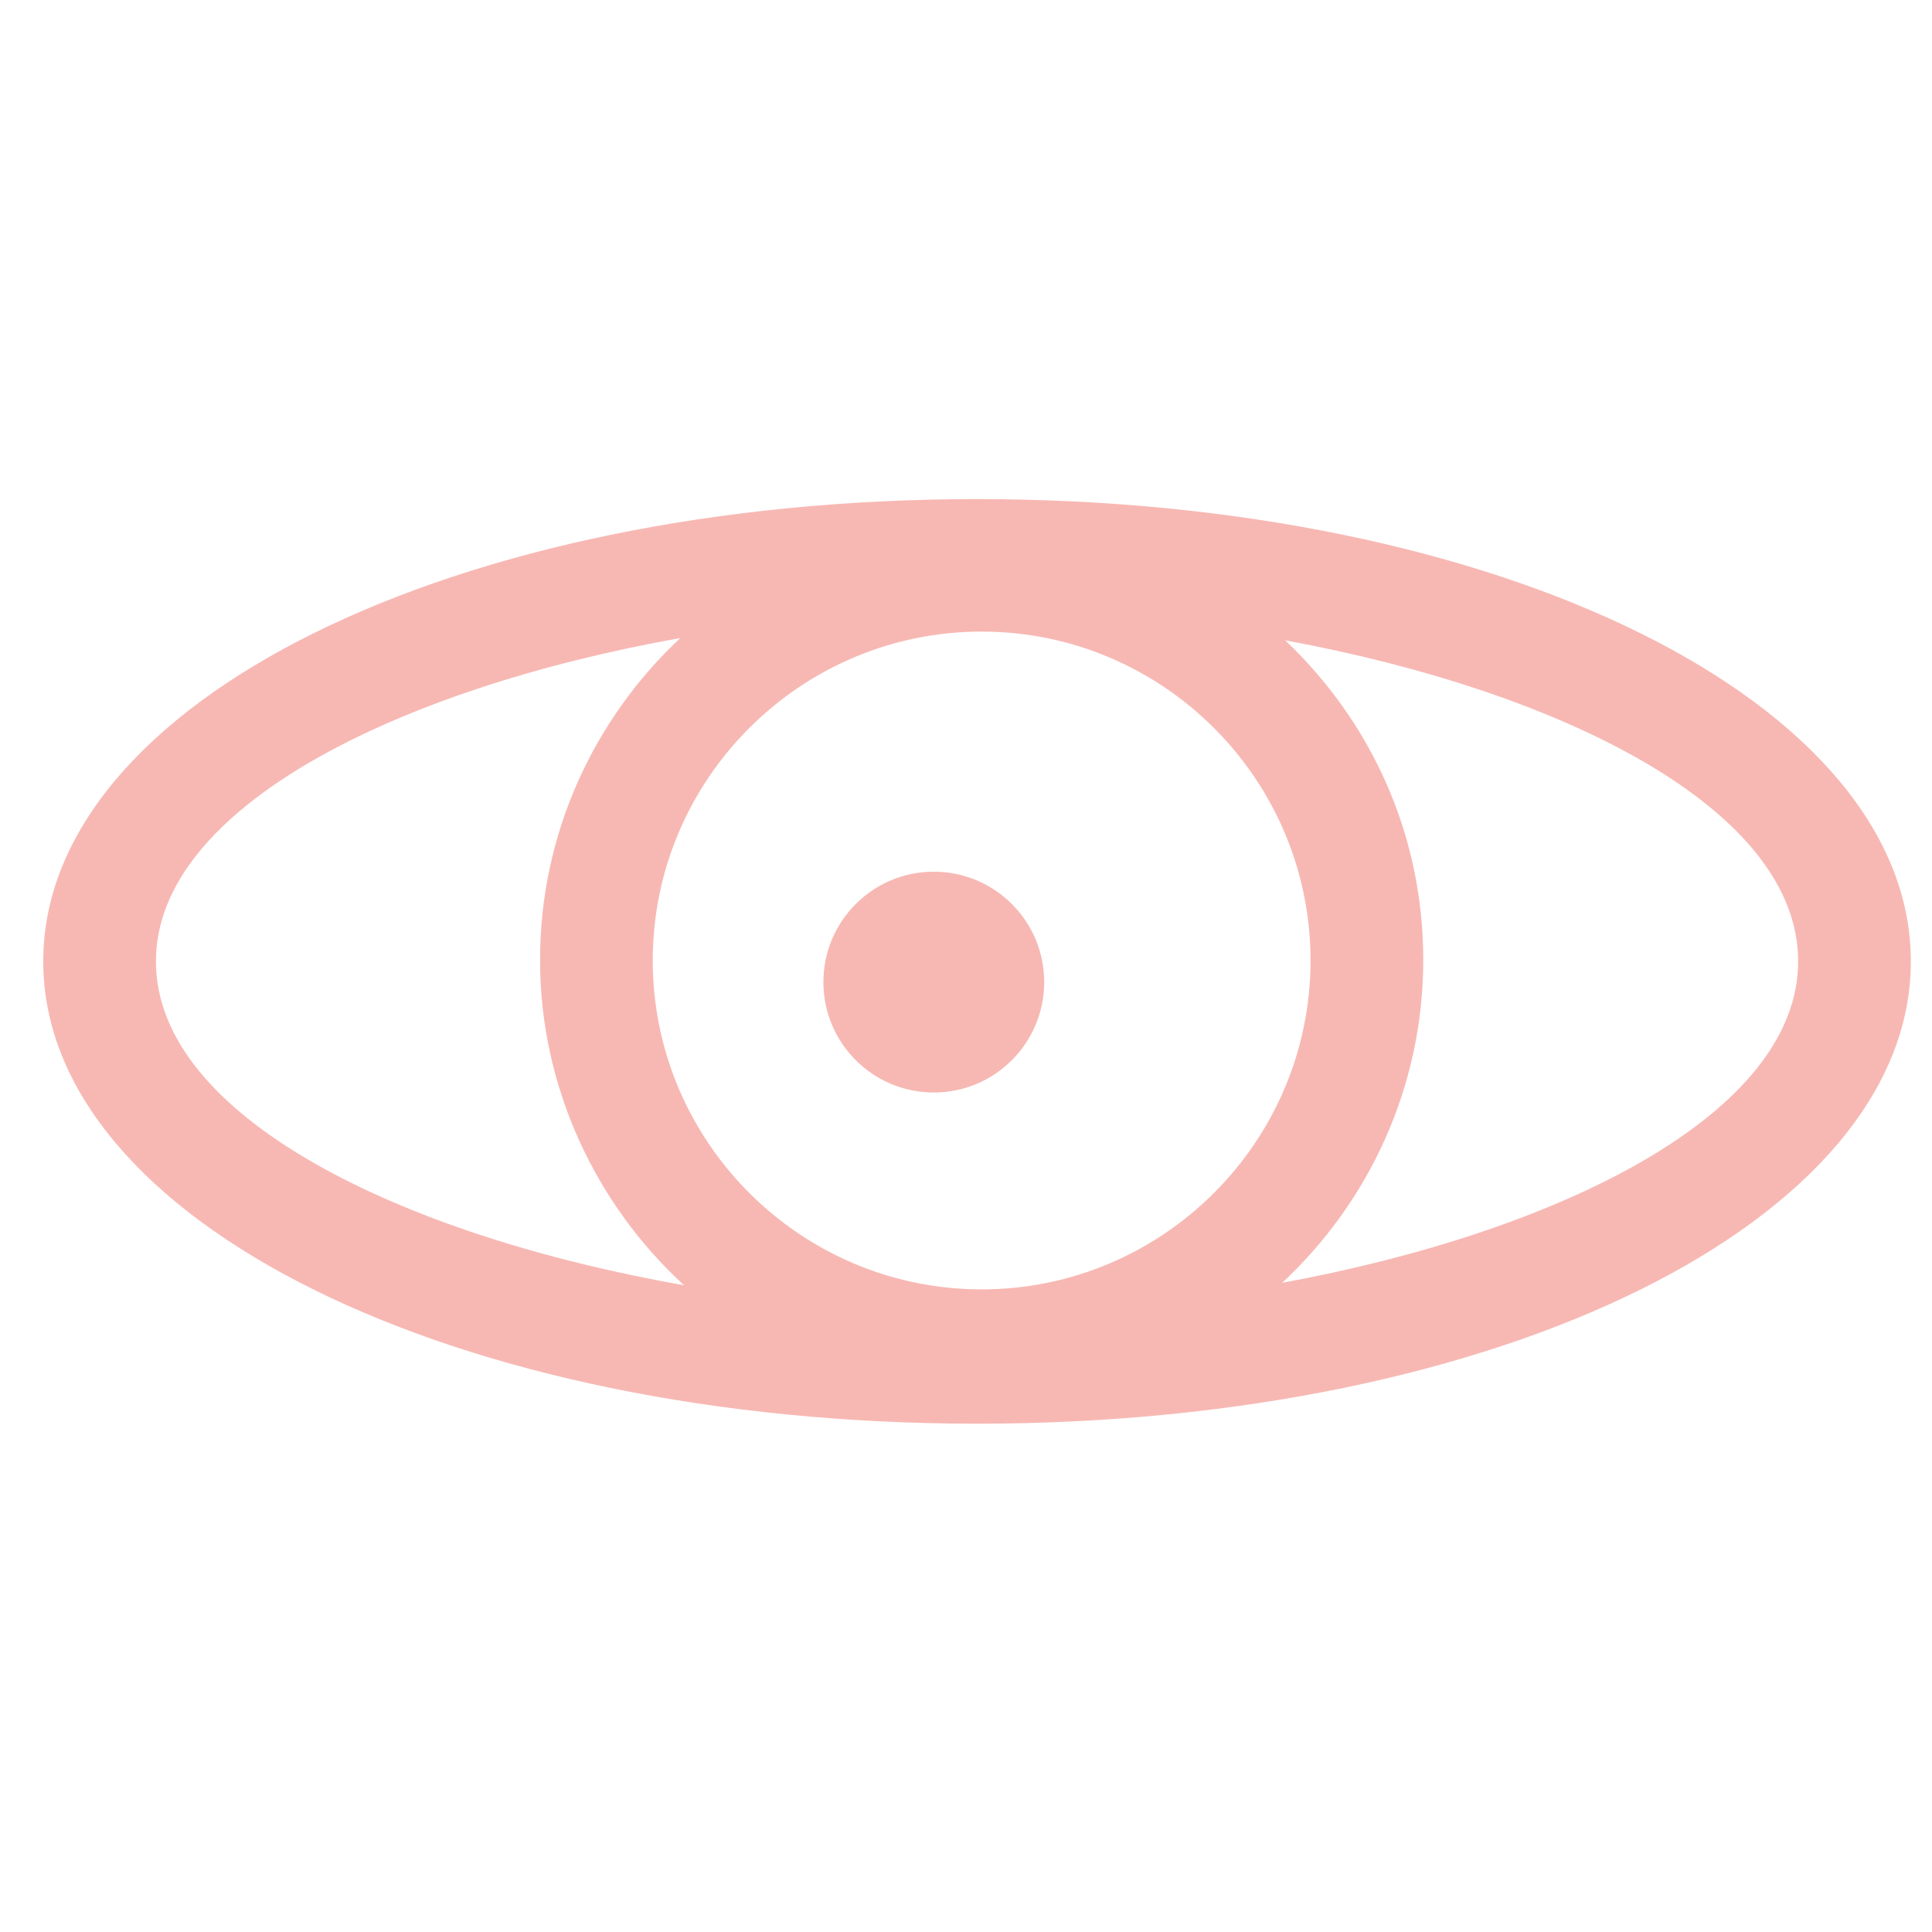 <?xml version="1.0" encoding="UTF-8"?><svg id="Ebene_2" xmlns="http://www.w3.org/2000/svg" viewBox="0 0 42 42"><defs><style>.cls-1{fill:#f7b8b3;}</style></defs><path class="cls-1" d="M21.24,10.85C9.86,10.85,.94,15.27,.94,20.9s8.92,10.05,20.3,10.05,20.3-4.42,20.3-10.05-8.92-10.05-20.3-10.05Zm.1,17.18c-3.94,0-7.15-3.21-7.15-7.15s3.21-7.15,7.15-7.15,7.15,3.21,7.15,7.15-3.21,7.15-7.15,7.15ZM3.39,20.9c0-3.34,5.24-5.93,11.4-7.03-1.87,1.75-3.05,4.24-3.05,7s1.21,5.31,3.13,7.07c-6.2-1.09-11.48-3.68-11.48-7.04Zm24.48,6.99c1.88-1.75,3.07-4.25,3.07-7.02s-1.16-5.2-3-6.95c6.06,1.12,11.15,3.68,11.15,6.98s-5.14,5.87-11.23,6.99h.01Z"/><circle class="cls-1" cx="20.3" cy="21.35" r="2.4"/></svg>